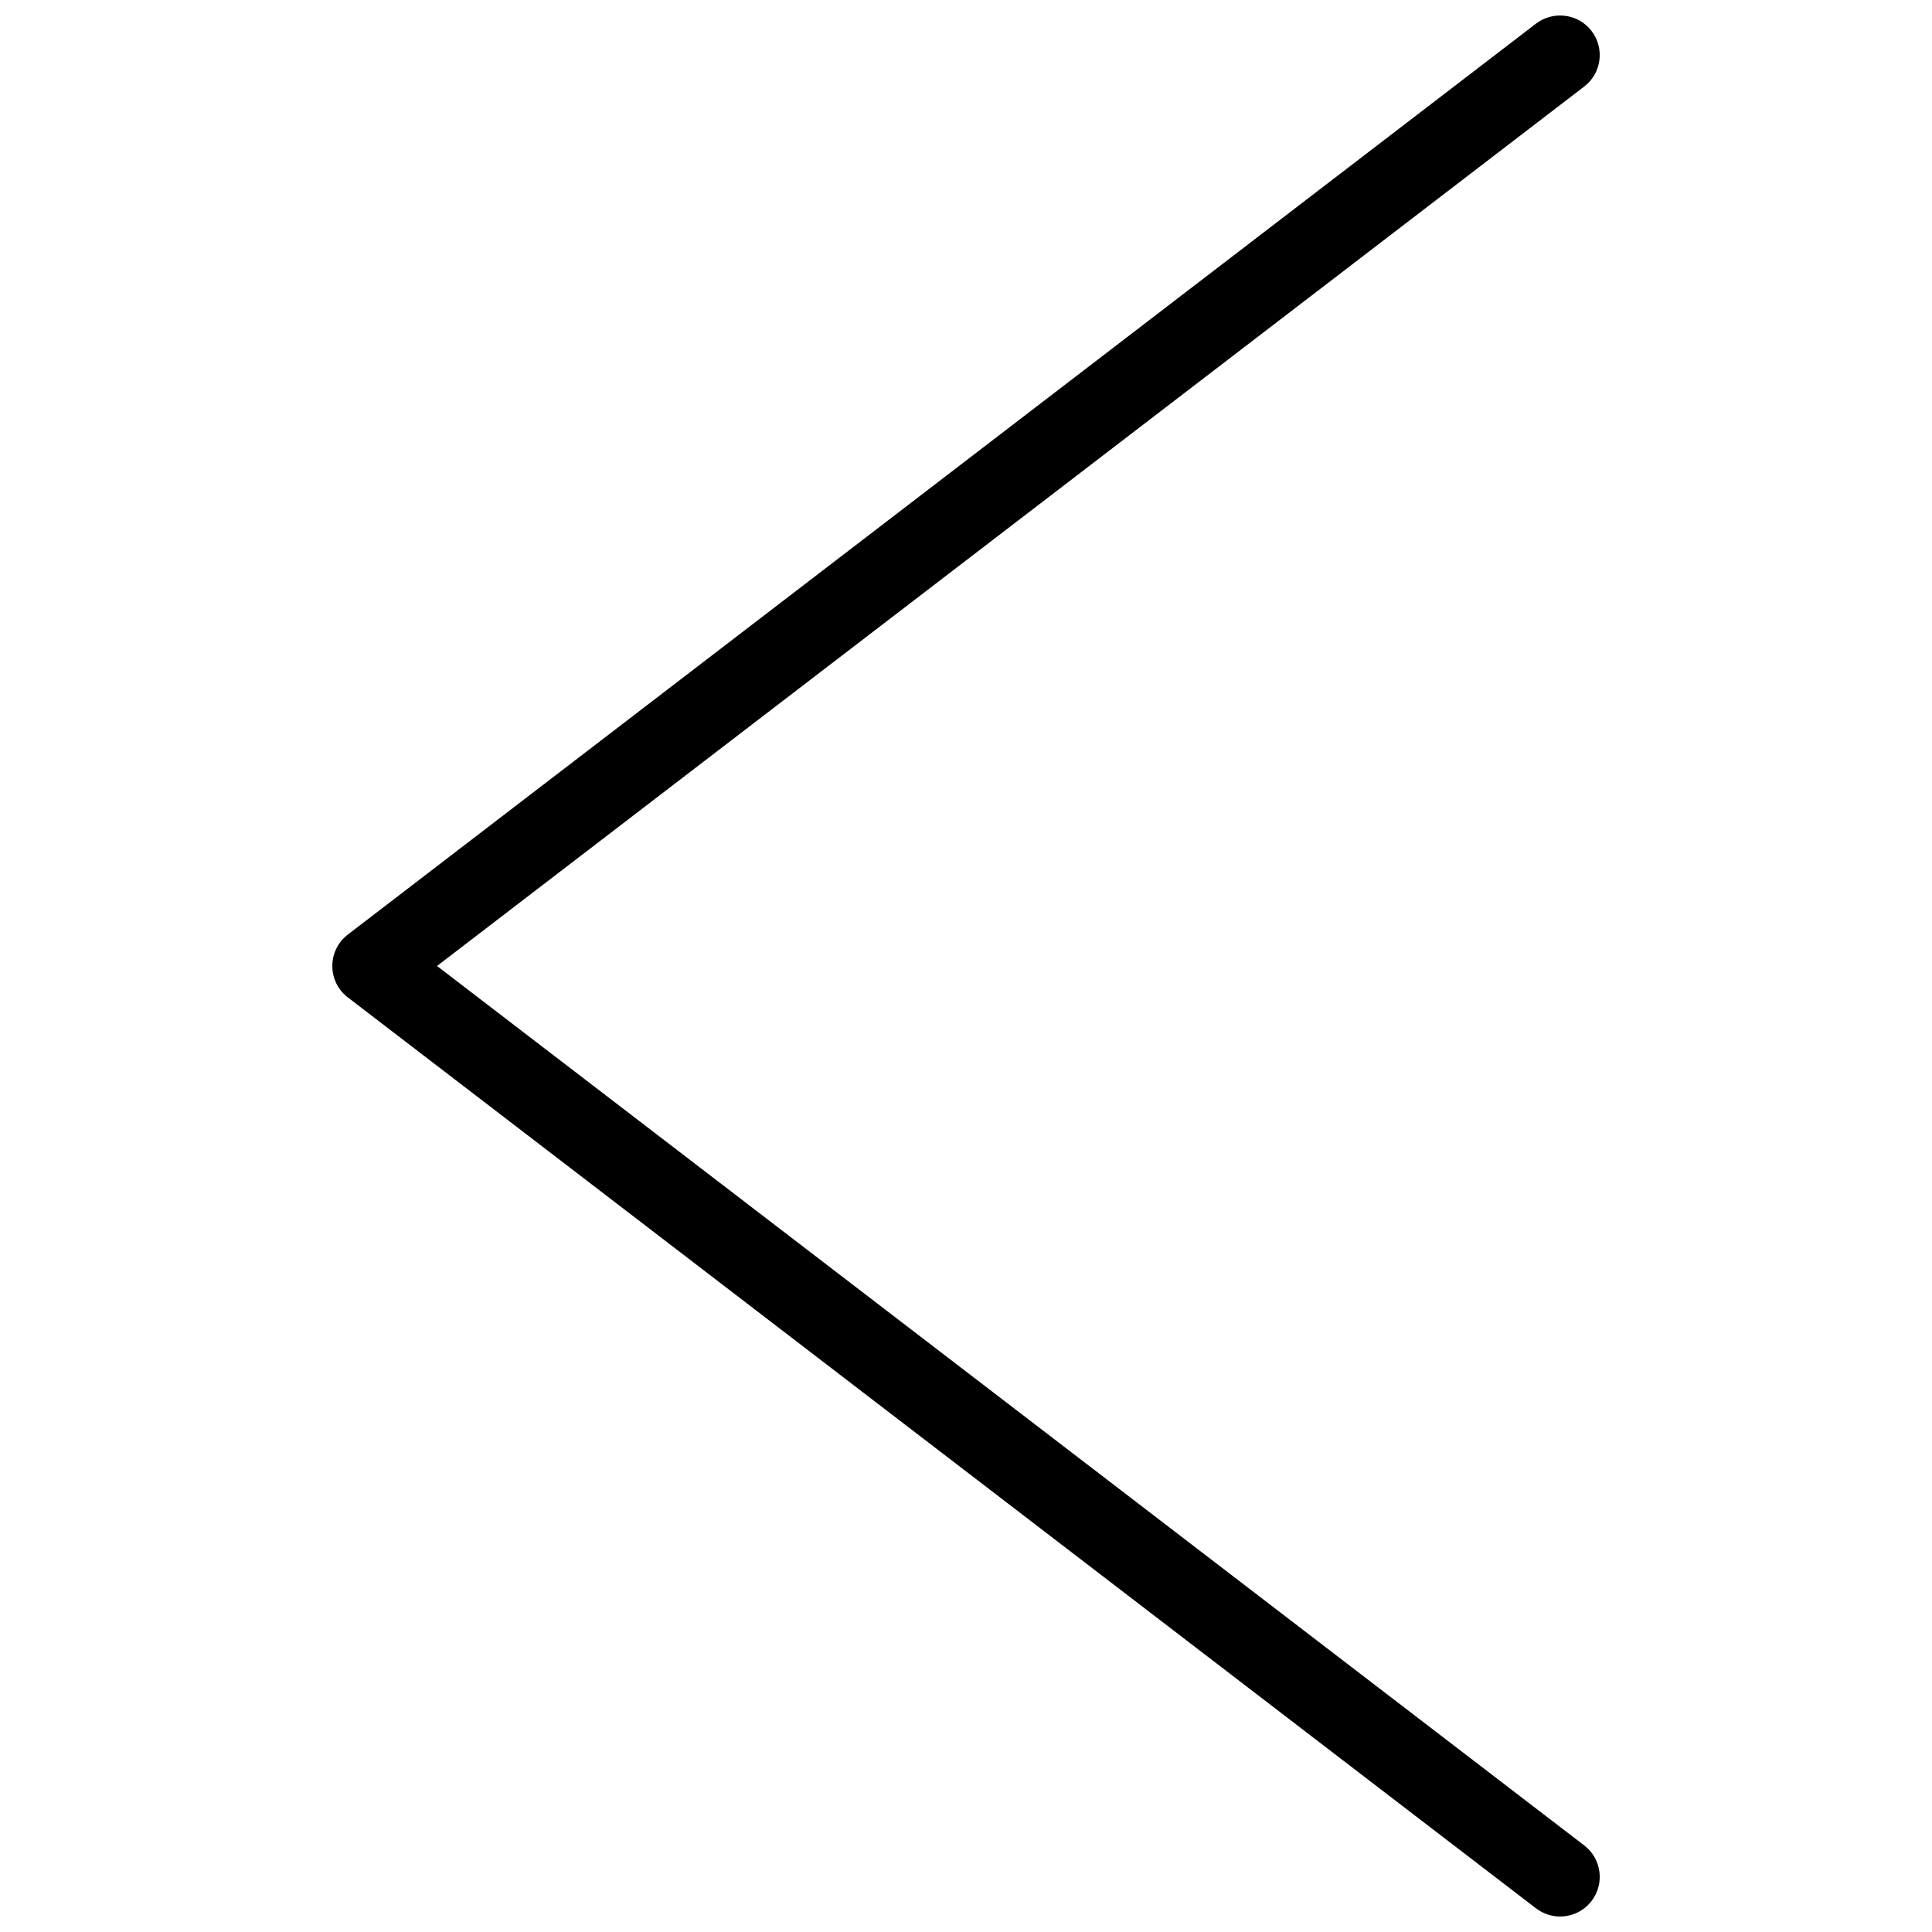 <?xml version="1.0" encoding="UTF-8"?>
<!-- Uploaded to: SVG Repo, www.svgrepo.com, Generator: SVG Repo Mixer Tools -->
<svg width="800px" height="800px" version="1.1" viewBox="144 144 512 512" xmlns="http://www.w3.org/2000/svg">
 <defs>
  <clipPath id="a">
   <path d="m232 148.09h336v503.81h-336z"/>
  </clipPath>
 </defs>
 <g clip-path="url(#a)">
  <path d="m557.44 651.9c-2.203 0-4.473-0.715-6.402-2.184l-314.88-241.41c-2.578-1.969-4.09-5.035-4.09-8.309s1.512-6.34 4.113-8.332l314.88-241.41c4.641-3.504 11.23-2.625 14.715 1.953 3.527 4.617 2.664 11.188-1.93 14.715l-304.03 233.07 304.03 233.07c4.598 3.527 5.457 10.117 1.93 14.715-2.074 2.707-5.184 4.113-8.332 4.113z"/>
 </g>
</svg>